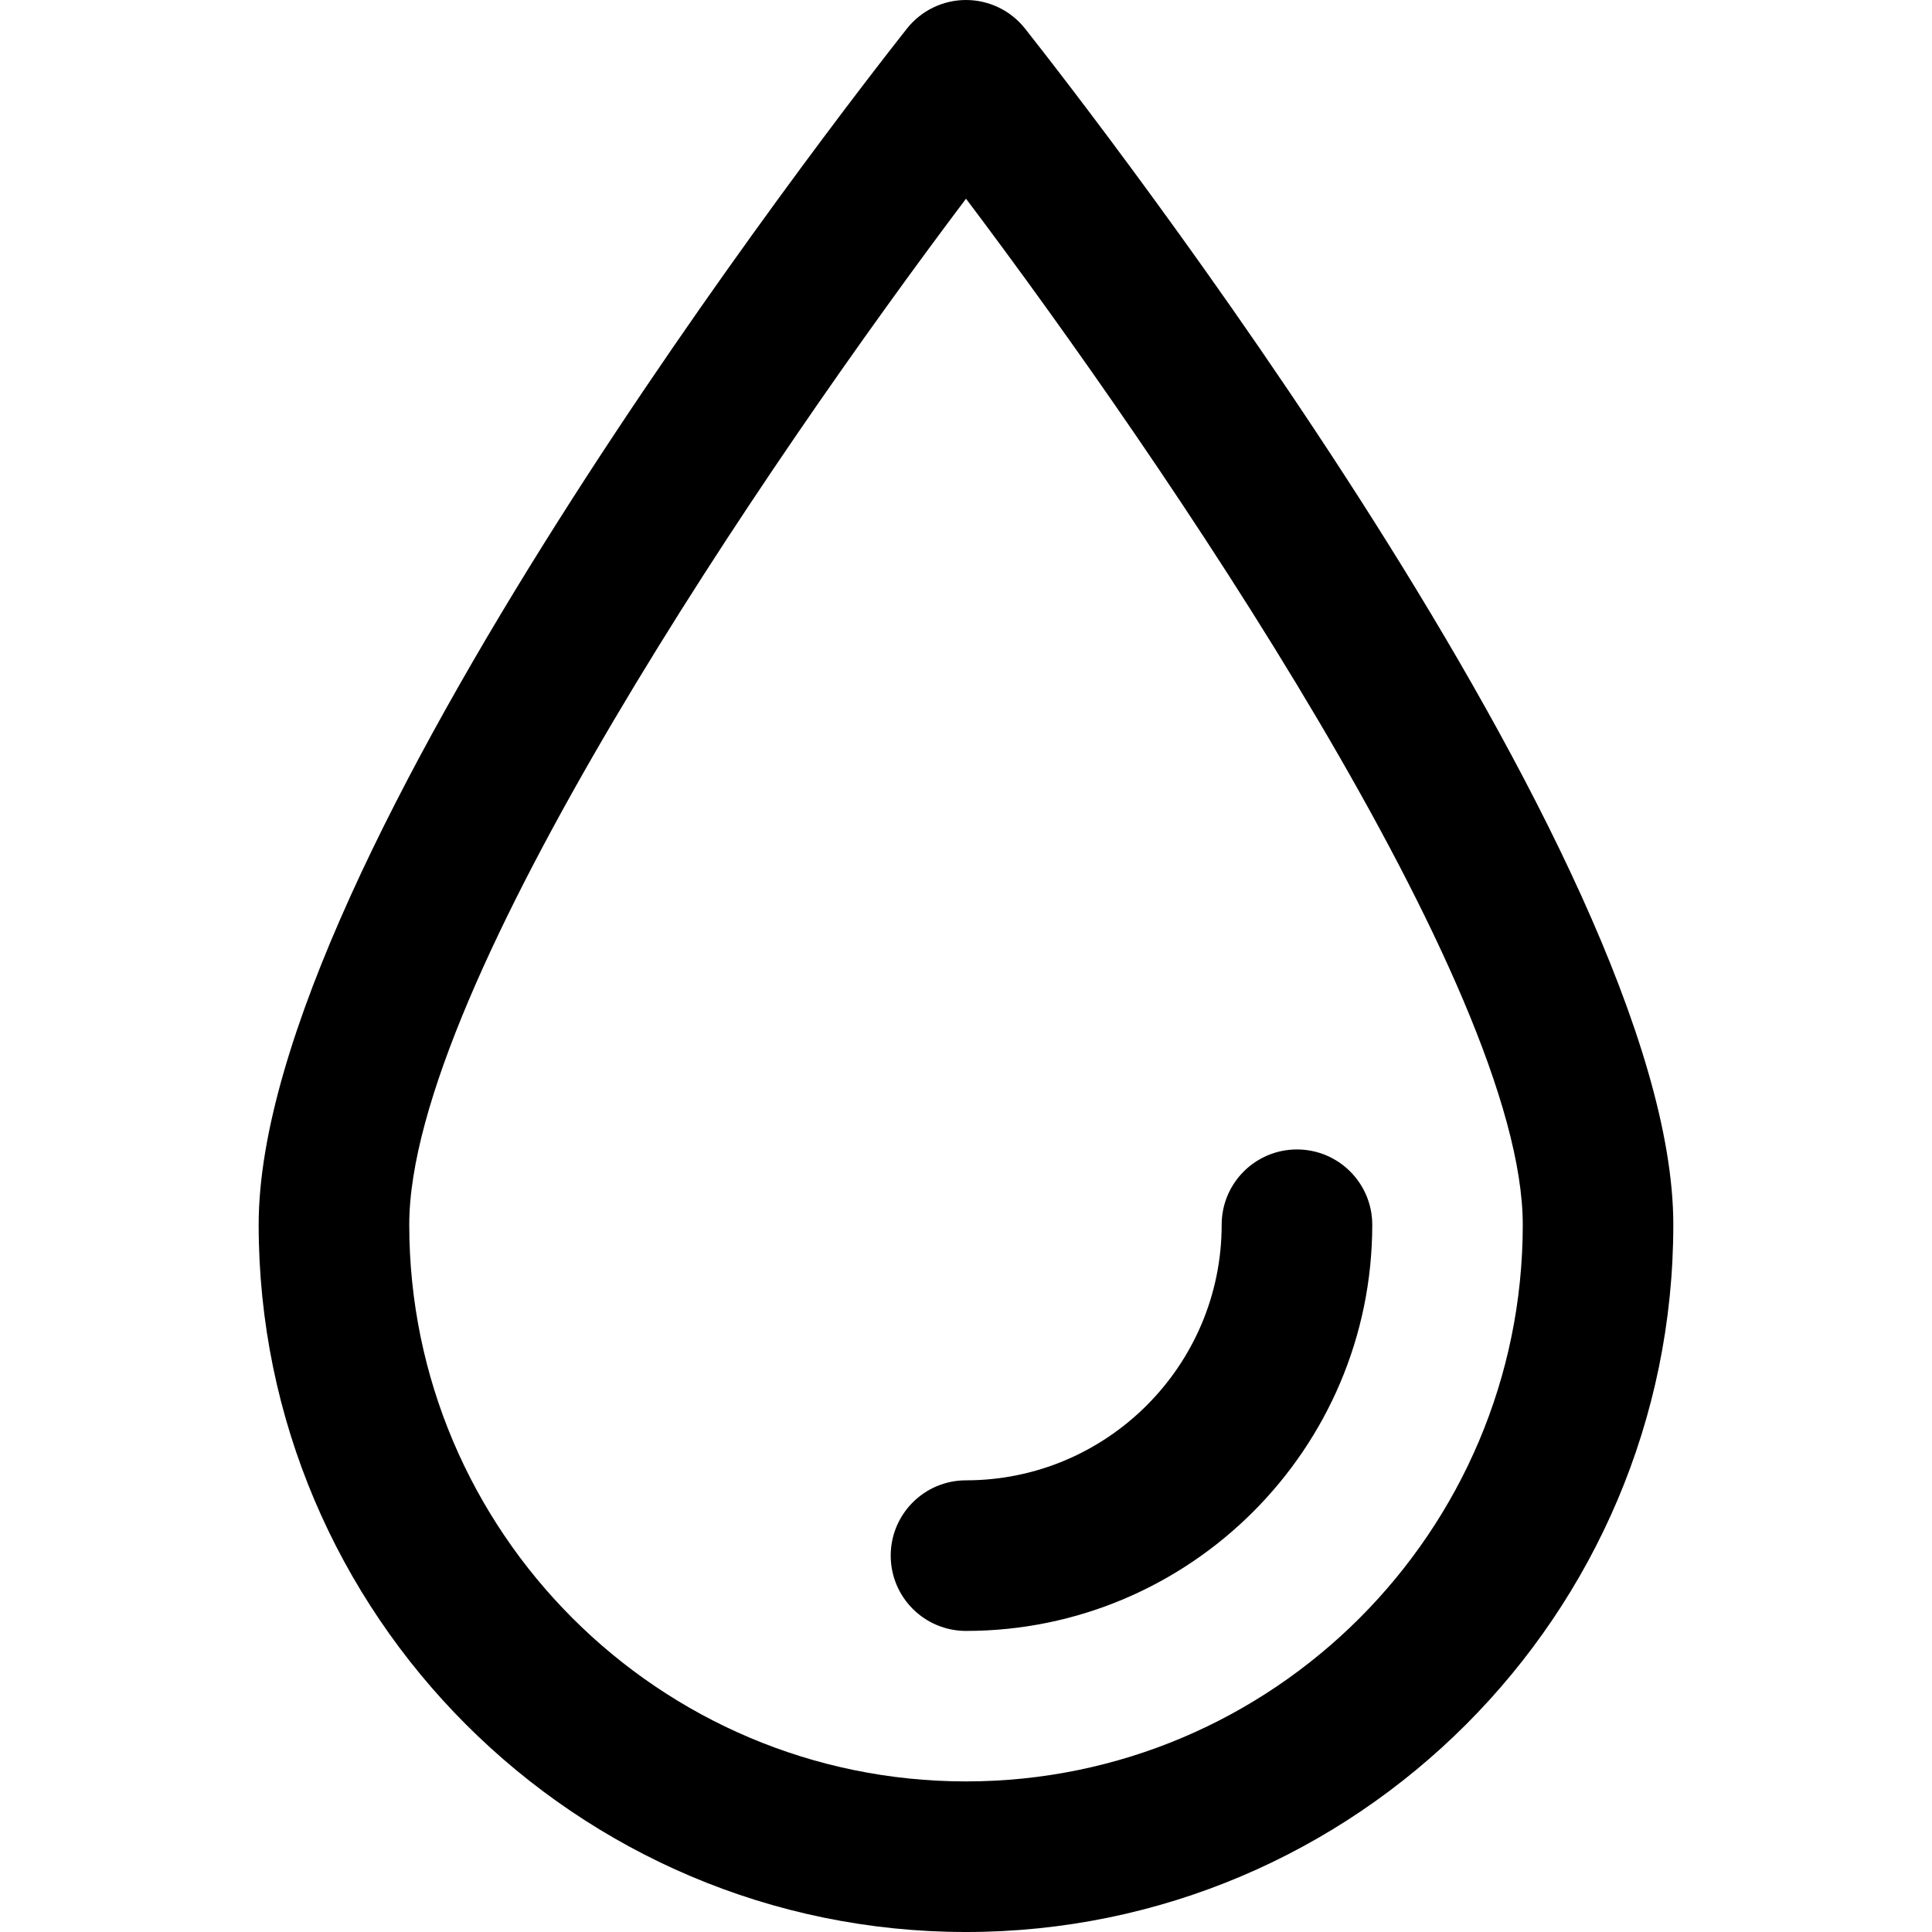 <?xml version="1.0" encoding="iso-8859-1"?>
<!-- Generator: Adobe Illustrator 19.0.0, SVG Export Plug-In . SVG Version: 6.00 Build 0)  -->
<svg version="1.1" id="Capa_1" xmlns="http://www.w3.org/2000/svg" xmlns:xlink="http://www.w3.org/1999/xlink" x="0px" y="0px"
	 viewBox="0 0 76.977 76.977" style="enable-background:new 0 0 76.977 76.977;" xml:space="preserve">
<g>
	<path d="M38.489,76.977c-15.54,0-28.183-12.643-28.183-28.182c0-14.53,23.185-44.307,25.828-47.654C36.703,0.421,37.571,0,38.488,0
		c0.917,0,1.785,0.42,2.354,1.141c2.644,3.348,25.828,33.124,25.828,47.654C66.671,64.334,54.029,76.977,38.489,76.977z
		 M38.489,7.917c-7.847,10.409-22.183,31.389-22.183,40.878c0,12.231,9.951,22.182,22.183,22.182s22.183-9.95,22.183-22.182
		C60.671,39.306,46.335,18.326,38.489,7.917z"/>
	<path d="M38.489,64.981c-1.657,0-3-1.343-3-3s1.343-3,3-3c5.616,0,10.186-4.567,10.186-10.183c0-1.657,1.343-3,3-3
		c1.656,0,3,1.343,3,3C54.674,57.721,47.413,64.981,38.489,64.981z"/>
</g>
<g>
</g>
<g>
</g>
<g>
</g>
<g>
</g>
<g>
</g>
<g>
</g>
<g>
</g>
<g>
</g>
<g>
</g>
<g>
</g>
<g>
</g>
<g>
</g>
<g>
</g>
<g>
</g>
<g>
</g>
</svg>
